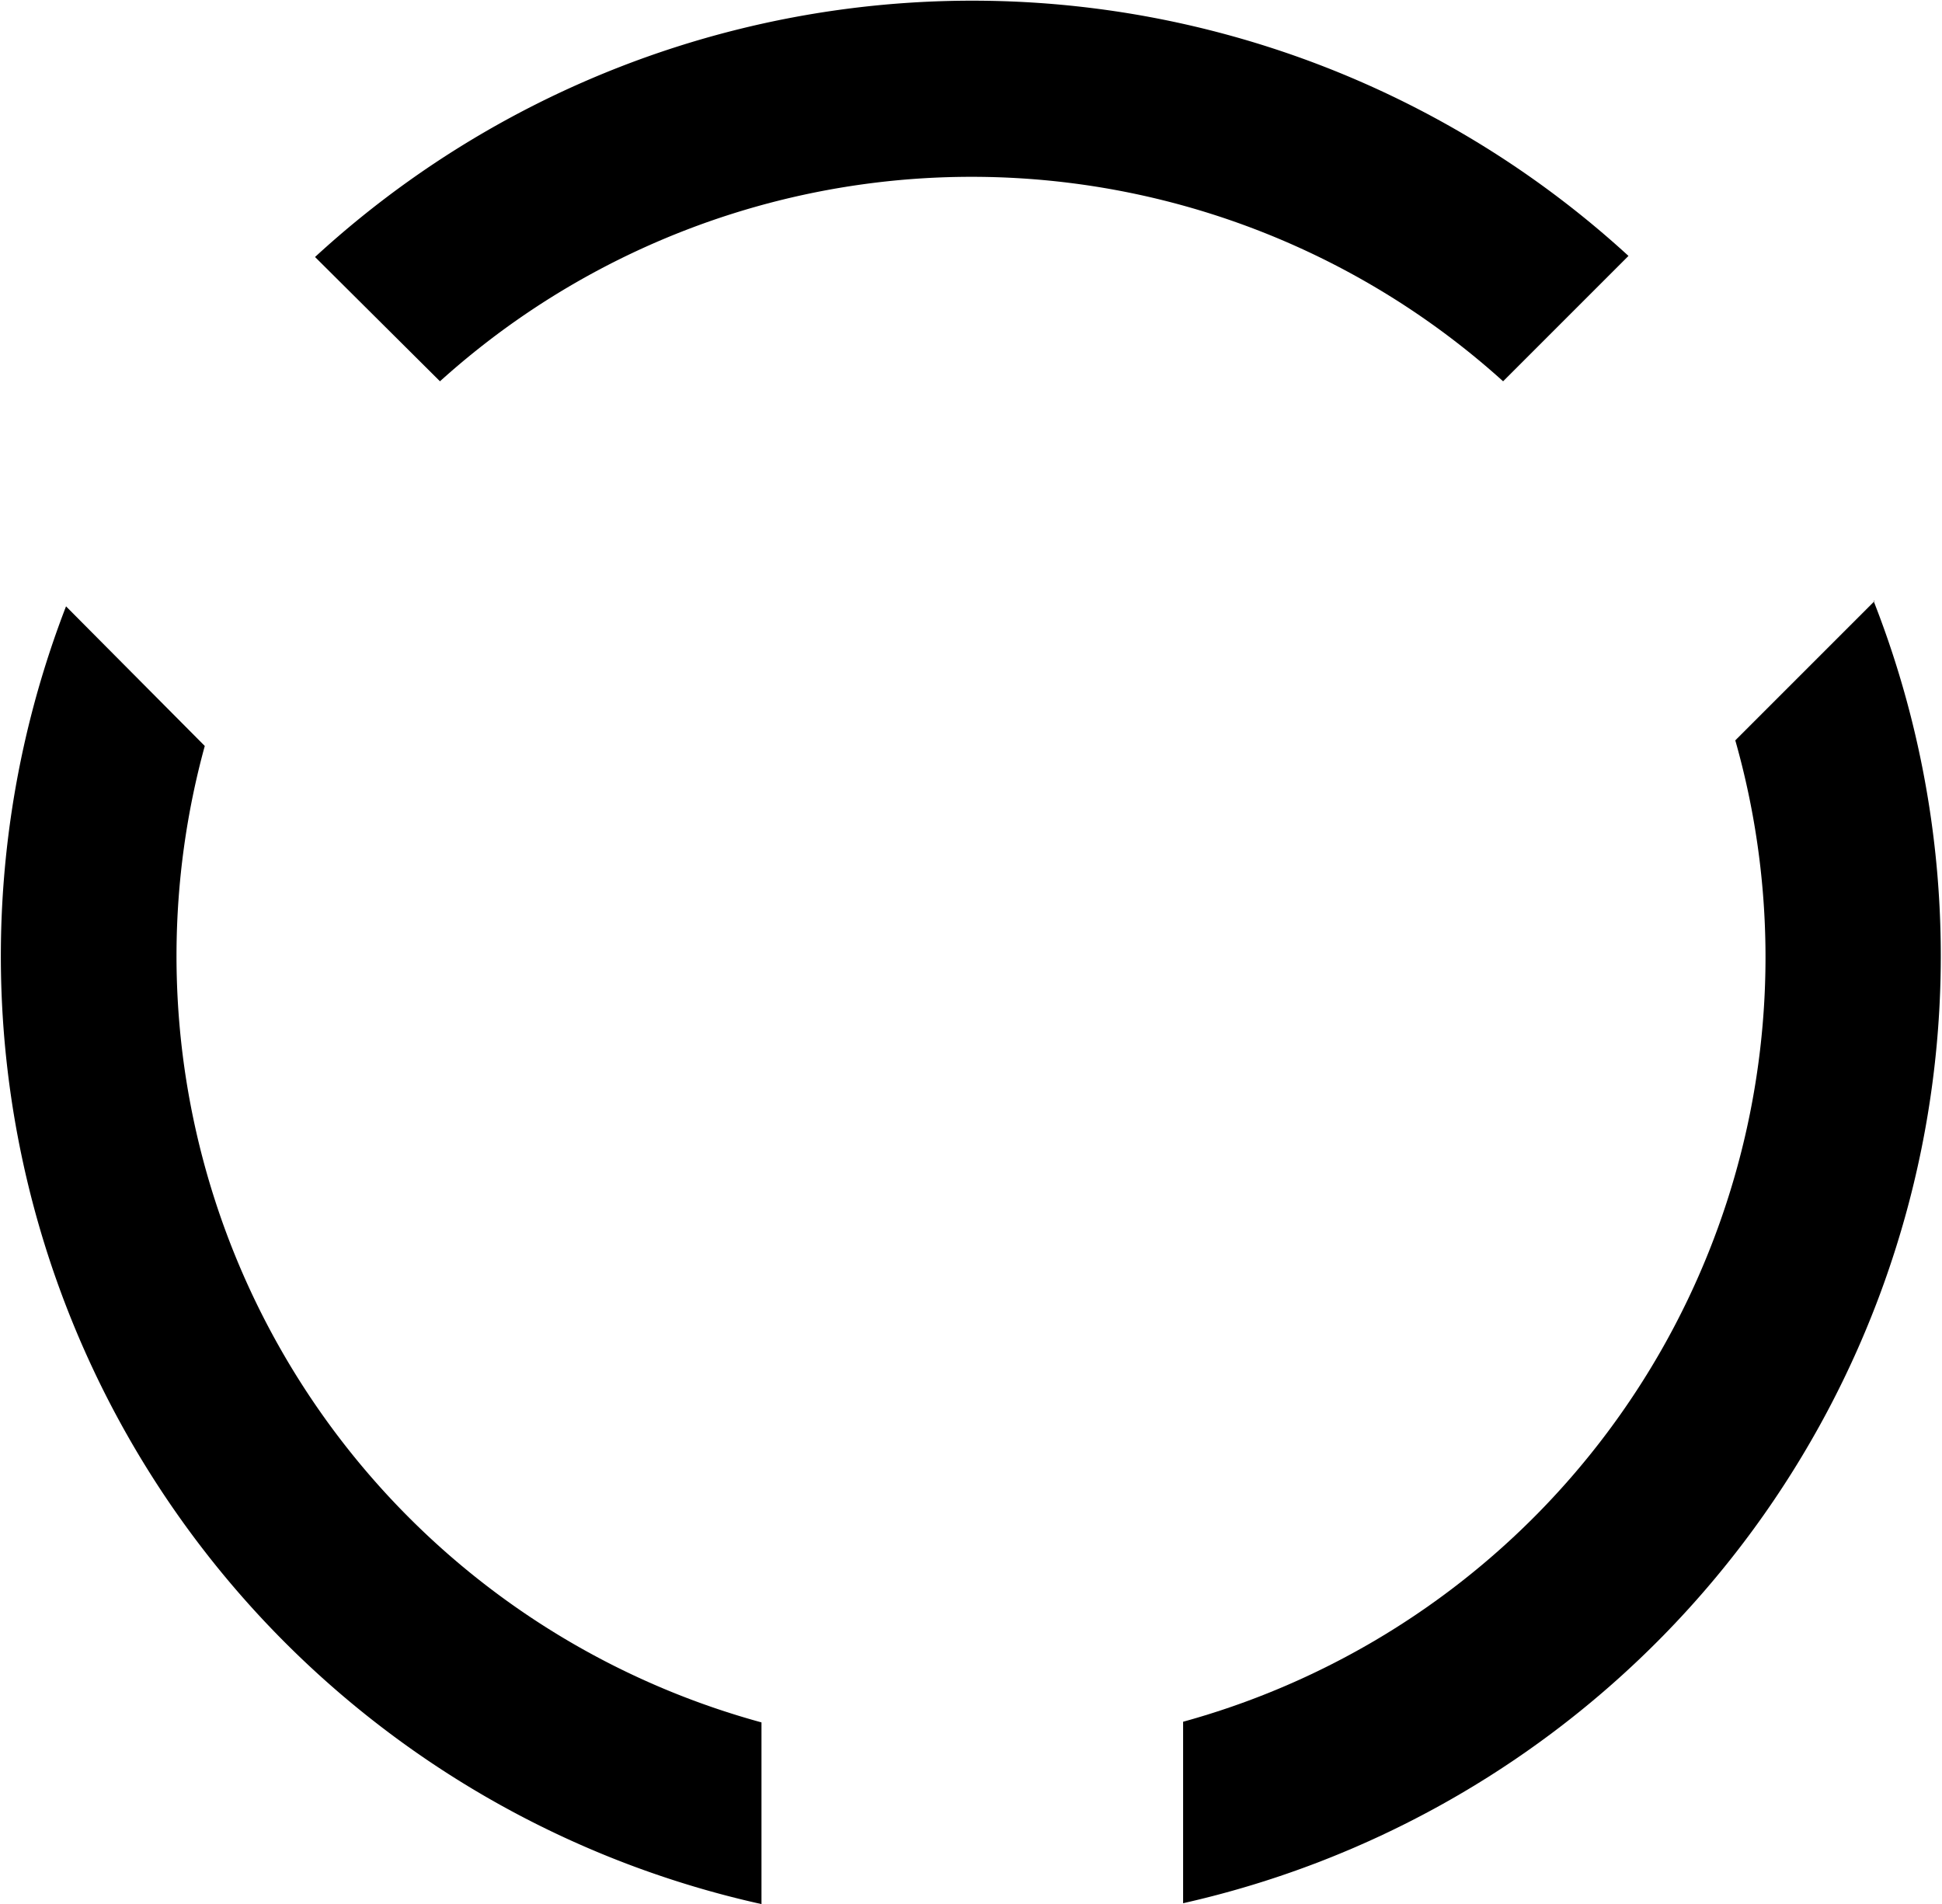 <svg id="Ebene_1" data-name="Ebene 1" xmlns="http://www.w3.org/2000/svg" viewBox="0 0 90 88.24">
  <title>enclosed-circle</title>
  <g>
    <path d="M35.23,79.82A36.82,36.82,0,0,1,9.43,34.57L3,28.1A45,45,0,0,0,35.23,88.24Z" transform="translate(0.06)"/>
    <path d="M86.82,27.85l-6.46,6.46A36.75,36.75,0,0,1,54.77,79.79V88.2a45,45,0,0,0,32-60.35Z" transform="translate(0.06)"/>
  </g>
  <path d="M20.33,17.67a36.76,36.76,0,0,1,49.27,0l5.81-5.81a45,45,0,0,0-60.87.05Z" transform="translate(0.06)"/>
</svg>
